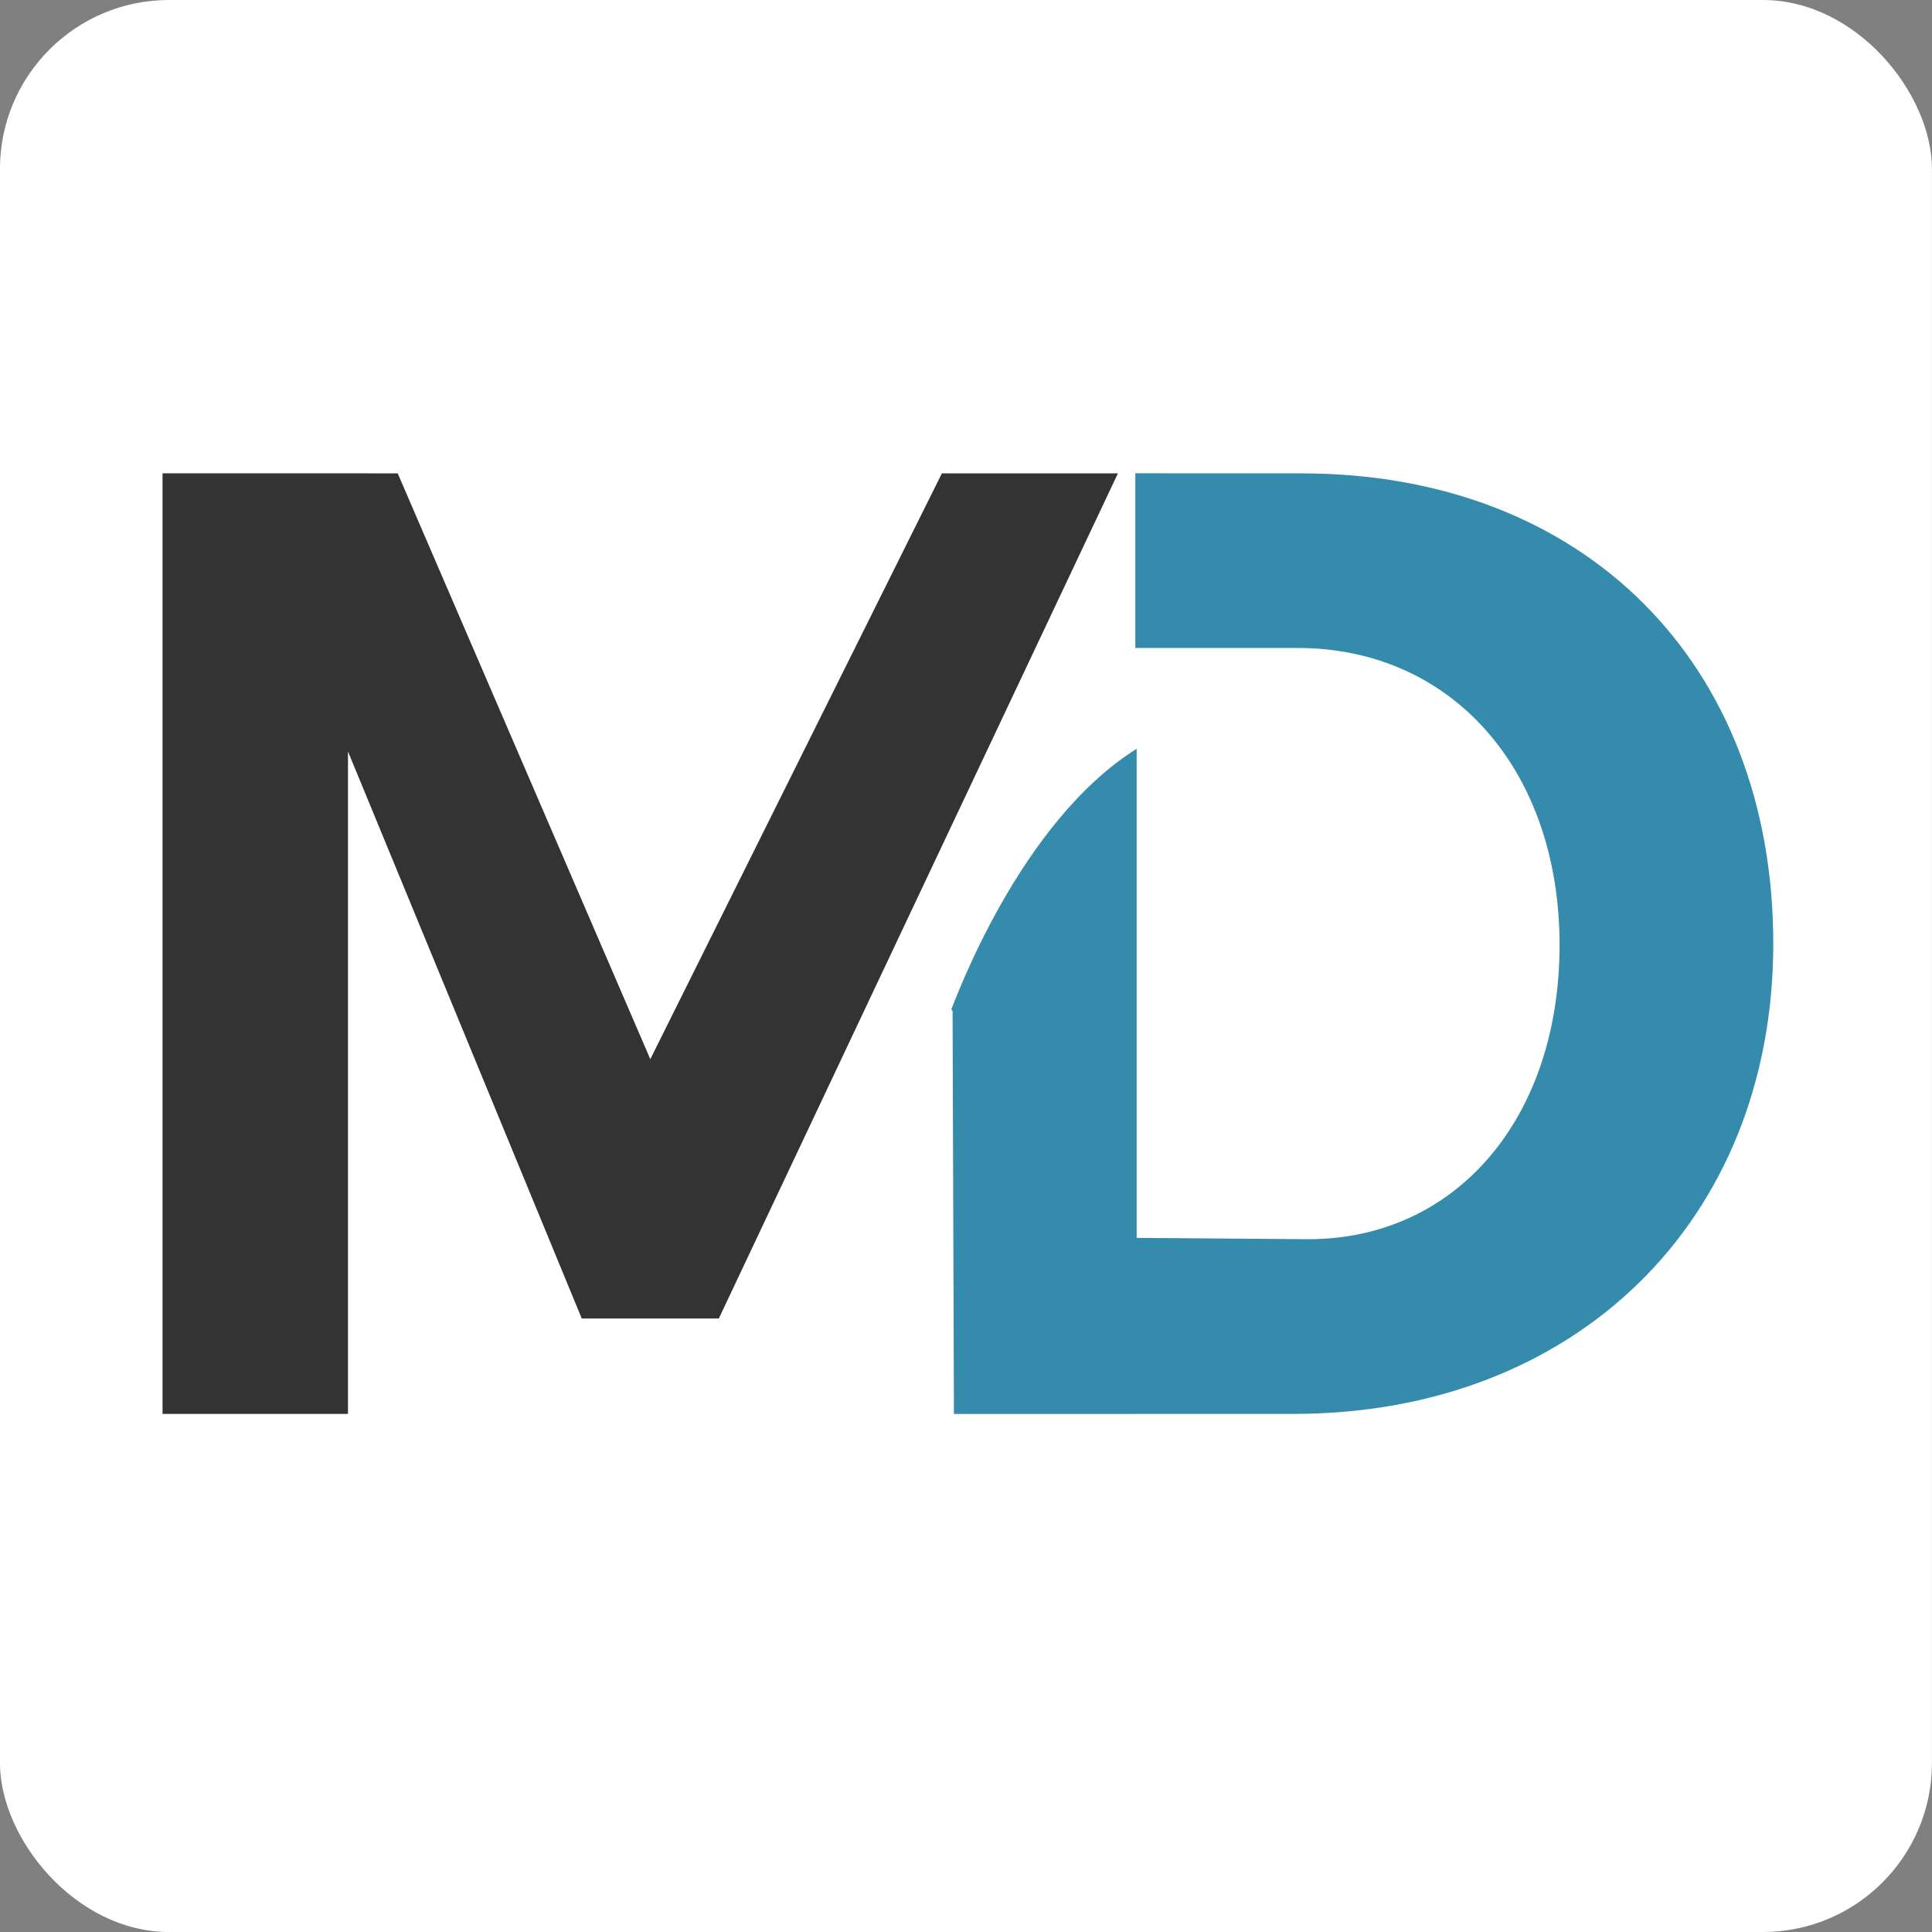 <?xml version="1.0" encoding="UTF-8" standalone="no"?>
<!-- Created with Inkscape (http://www.inkscape.org/) -->

<svg
   width="36mm"
   height="36mm"
   viewBox="0 0 36 36"
   version="1.1"
   id="svg1"
   inkscape:version="1.4 (e7c3feb100, 2024-10-09)"
   sodipodi:docname="minimal.svg"
   xmlns:inkscape="http://www.inkscape.org/namespaces/inkscape"
   xmlns:sodipodi="http://sodipodi.sourceforge.net/DTD/sodipodi-0.dtd"
   xmlns="http://www.w3.org/2000/svg"
   xmlns:svg="http://www.w3.org/2000/svg">
  <rect x="0" y="0" width="36" height="36" fill="#808080" stroke="none"/>
  <sodipodi:namedview
     id="namedview1"
     pagecolor="#ffffff"
     bordercolor="#000000"
     borderopacity="0.25"
     inkscape:showpageshadow="2"
     inkscape:pageopacity="0.0"
     inkscape:pagecheckerboard="0"
     inkscape:deskcolor="#d1d1d1"
     inkscape:document-units="mm"
     inkscape:zoom="4"
     inkscape:cx="71.75"
     inkscape:cy="87.25"
     inkscape:window-width="1920"
     inkscape:window-height="1011"
     inkscape:window-x="0"
     inkscape:window-y="0"
     inkscape:window-maximized="1"
     inkscape:current-layer="layer1" />
  <defs
     id="defs1" />
  <g
     inkscape:label="Capa 1"
     inkscape:groupmode="layer"
     id="layer1"
     transform="translate(-68.263,-140.757)">
    <rect
       style="fill:#ffffff;fill-opacity:1;stroke:none;stroke-width:0.738"
       id="rect9"
       width="36"
       height="36"
       x="68.262"
       y="140.757"
       ry="3.15" />
    <g
       id="g9"
       transform="matrix(0.919,0,0,0.919,8.558,20.22)">
      <path
         id="path5"
         style="font-size:72px;line-height:1;font-family:'Brandmark Sans 2 Color';text-align:center;text-anchor:middle;fill:#333333;stroke:#348bab;stroke-width:0;stroke-miterlimit:2"
         d="m 68.263,140.758 v 19.071 h 3.76 v -13.431 l 4.74,11.497 h 2.779 l 4.719,-9.994 3.373,-7.142 v -5.1e-4 h -3.569 l -5.912,11.878 -5.122,-11.878 z" />
      <path
         id="path8"
         style="font-size:72px;line-height:1;font-family:'Brandmark Sans 2 Color';text-align:center;text-anchor:middle;fill:#348bab;fill-opacity:1;stroke:#348bab;stroke-width:0;stroke-miterlimit:2"
         d="m 87.987,140.757 v 3.542 h 3.29 c 3.133,0 5.312,2.479 5.312,6.021 0,3.515 -2.098,5.967 -5.095,5.967 l -3.48,-0.027 v -9.916 c -2.385,1.491 -3.686,5.125 -3.754,5.271 v 0.02 l 0.022,0.022 0.027,8.173 h 3.705 v -0.001 h 3.181 c 5.721,0 9.727,-3.923 9.727,-9.535 0,-5.694 -3.842,-9.535 -9.563,-9.535 z" />
    </g>
  </g>
</svg>
